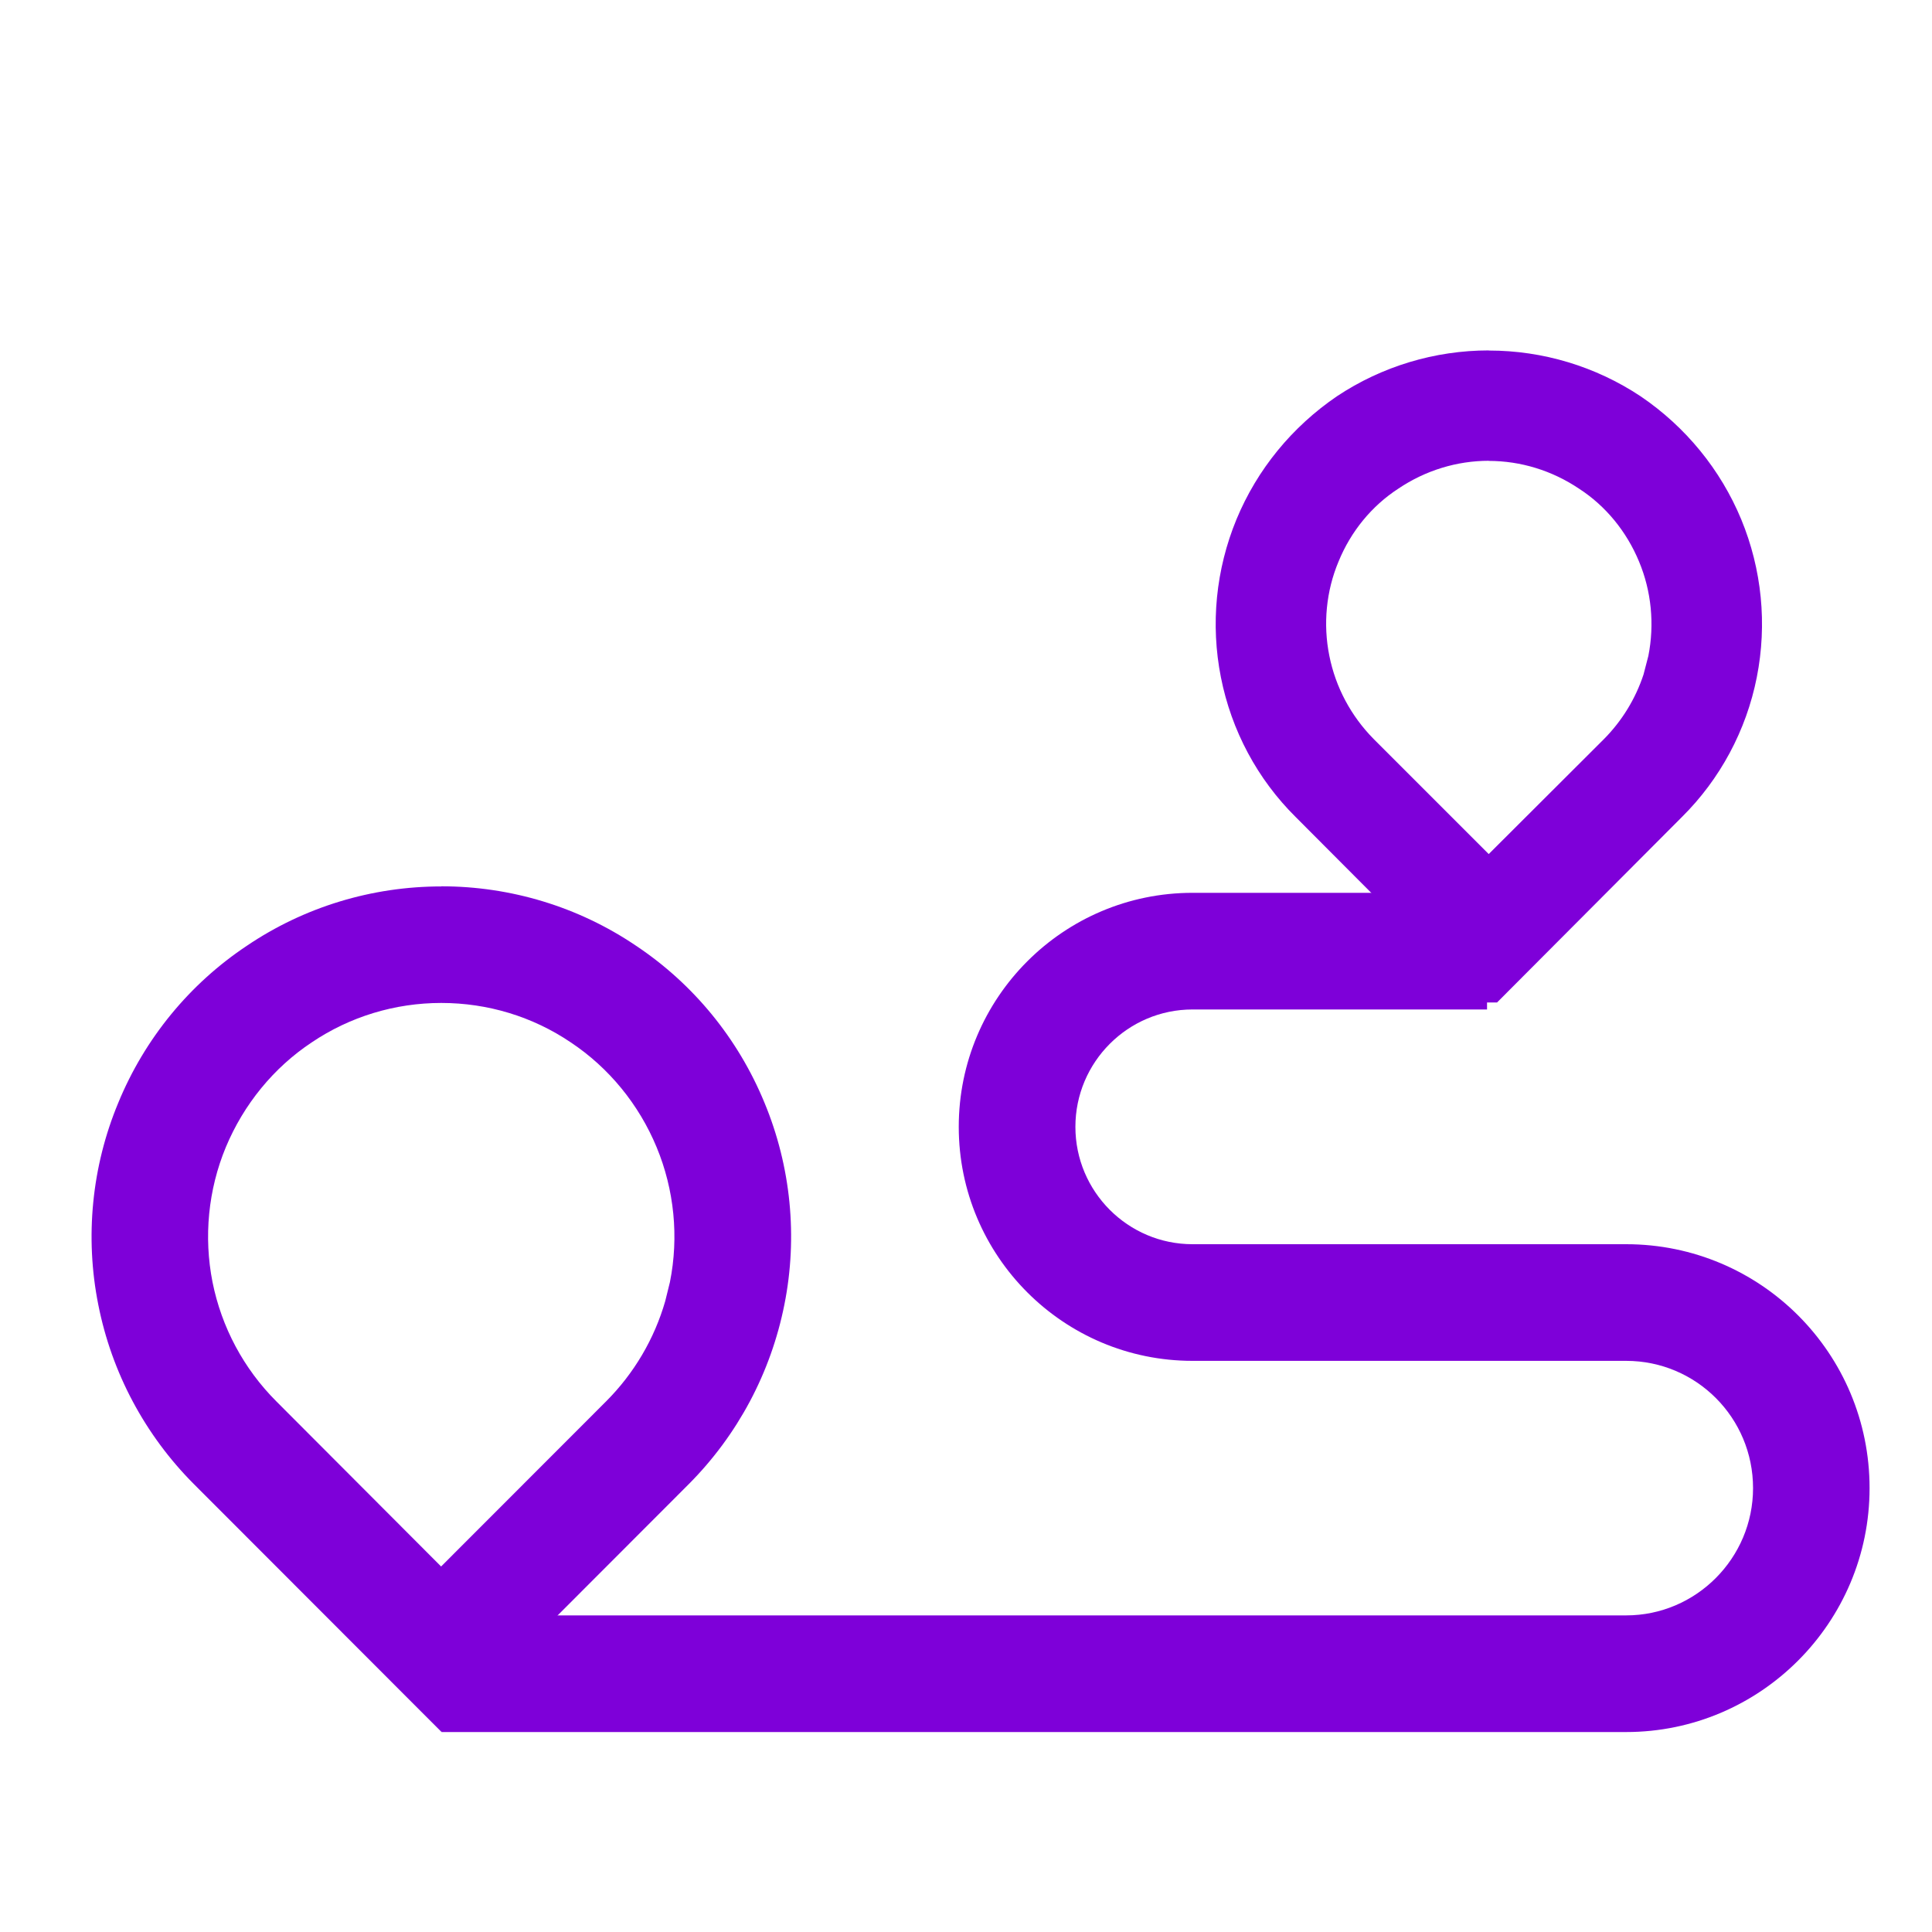<svg height="16" viewBox="0 0 16 16" width="16" xmlns="http://www.w3.org/2000/svg">
    <g fill="#7e00d9" transform="translate(1 3)">
        <path
                d="m12.861 3.697-1.531 1.537-1.532-1.537c-.303-.3-.509-.686-.592-1.107-.084-.42-.041-.855.123-1.252.164-.396.442-.735.798-.976.356-.237.775-.362 1.204-.362.428 0 .847.126 1.203.362.356.242.634.58.798.976.164.396.207.831.124 1.252-.084.42-.29.807-.593 1.107zm-1.531.512 1.021-1.02c.202-.203.339-.459.395-.739.056-.28.027-.575-.082-.836-.11-.266-.294-.493-.532-.648-.238-.159-.517-.246-.802-.246-.286 0-.565.087-.802.246-.238.155-.422.382-.532.648-.11.261-.138.556-.082.836.056.28.193.536.395.739z"/>
        <path
                d="m11.33-.097c.448 0 .885.132 1.257.379.373.253.662.607.833 1.019.171.414.216.868.129 1.308-.087.44-.304.844-.62 1.157l-1.531 1.536h-.137l-1.531-1.536c-.316-.313-.532-.716-.619-1.157-.087-.439-.042-.893.129-1.308.171-.413.46-.766.833-1.02.372-.247.809-.379 1.257-.379zm0 .193c-.41 0-.81.12-1.149.346-.341.232-.606.556-.763.933-.156.379-.197.795-.118 1.196.08.403.277.772.566 1.057l1.463 1.468 1.464-1.468c.289-.286.487-.655.567-1.057.08-.402.039-.817-.118-1.196-.156-.378-.421-.701-.762-.933-.34-.226-.74-.346-1.15-.346zm0 .527c.303 0 .601.092.855.262.253.165.451.406.568.691.116.278.147.593.088.892-.06.298-.206.572-.422.789l-1.021 1.02h-.136l-1.021-1.02c-.216-.217-.362-.491-.421-.789-.06-.3-.029-.614.087-.892.117-.285.315-.527.567-.691.255-.171.553-.263.856-.263zm0 .193c-.265 0-.526.08-.75.231-.22.143-.393.354-.495.604-.102.243-.129.518-.076.78.052.261.18.5.368.69l.952.952.953-.951c.151-.152.263-.336.329-.536l.04-.154c.052-.262.025-.537-.077-.781-.103-.249-.276-.461-.497-.604-.223-.15-.483-.23-.748-.23z"/>
        <path
                d="m2.484 10.145.171.169.171-.169 1.365-1.368h0c.304-.304.511-.691.595-1.112.084-.42.041-.86-.123-1.257-.164-.396-.443-.739-.8-.976-.357-.242-.777-.367-1.207-.367s-.85.126-1.207.367c-.357.237-.636.58-.8.976-.164.396-.207.836-.123 1.257.084.42.291.807.595 1.112zm2.048-1.025-1.878 1.88-1.878-1.88h-0c-.371-.372-.624-.846-.727-1.363-.102-.512-.05-1.049.151-1.532.201-.488.541-.904.978-1.194.437-.295.95-.449 1.475-.449s1.038.155 1.475.449c.437.29.777.706.978 1.194.201.483.254 1.02.151 1.532-.102.517-.355.991-.727 1.363z"/>
        <path
                d="m2.655 4.34c.575 0 1.135.17 1.609.49.477.317.848.77 1.067 1.302.219.527.277 1.112.165 1.672-.112.564-.387 1.08-.792 1.487l-1.878 1.88-.171.171-.171-.171-1.878-1.88c-.405-.406-.681-.923-.792-1.486-.112-.56-.054-1.145.165-1.671.219-.533.591-.986 1.066-1.302.475-.321 1.035-.491 1.61-.491zm0 .966c-.384 0-.757.113-1.074.327-.315.209-.563.513-.711.868-.146.352-.184.743-.11 1.117.075.374.258.717.529.988l1.364 1.367 1.366-1.367c.232-.232.4-.518.49-.83l.039-.158c.075-.374.036-.765-.11-1.117-.147-.355-.396-.659-.712-.869-.315-.213-.687-.326-1.072-.326z"/>
        <path
                d="m11.315 4.394v.966h-2.439c-.535 0-.97.436-.97.972 0 .536.435.972.97.972h3.591c1.114 0 2.016.903 2.016 2.02 0 1.113-.904 2.02-2.016 2.02h-9.811v-.966h9.811c.579 0 1.051-.474 1.051-1.054 0-.583-.47-1.054-1.051-1.054h-3.591c-1.069 0-1.936-.868-1.936-1.938s.867-1.938 1.936-1.938z"/>
    </g>
</svg>